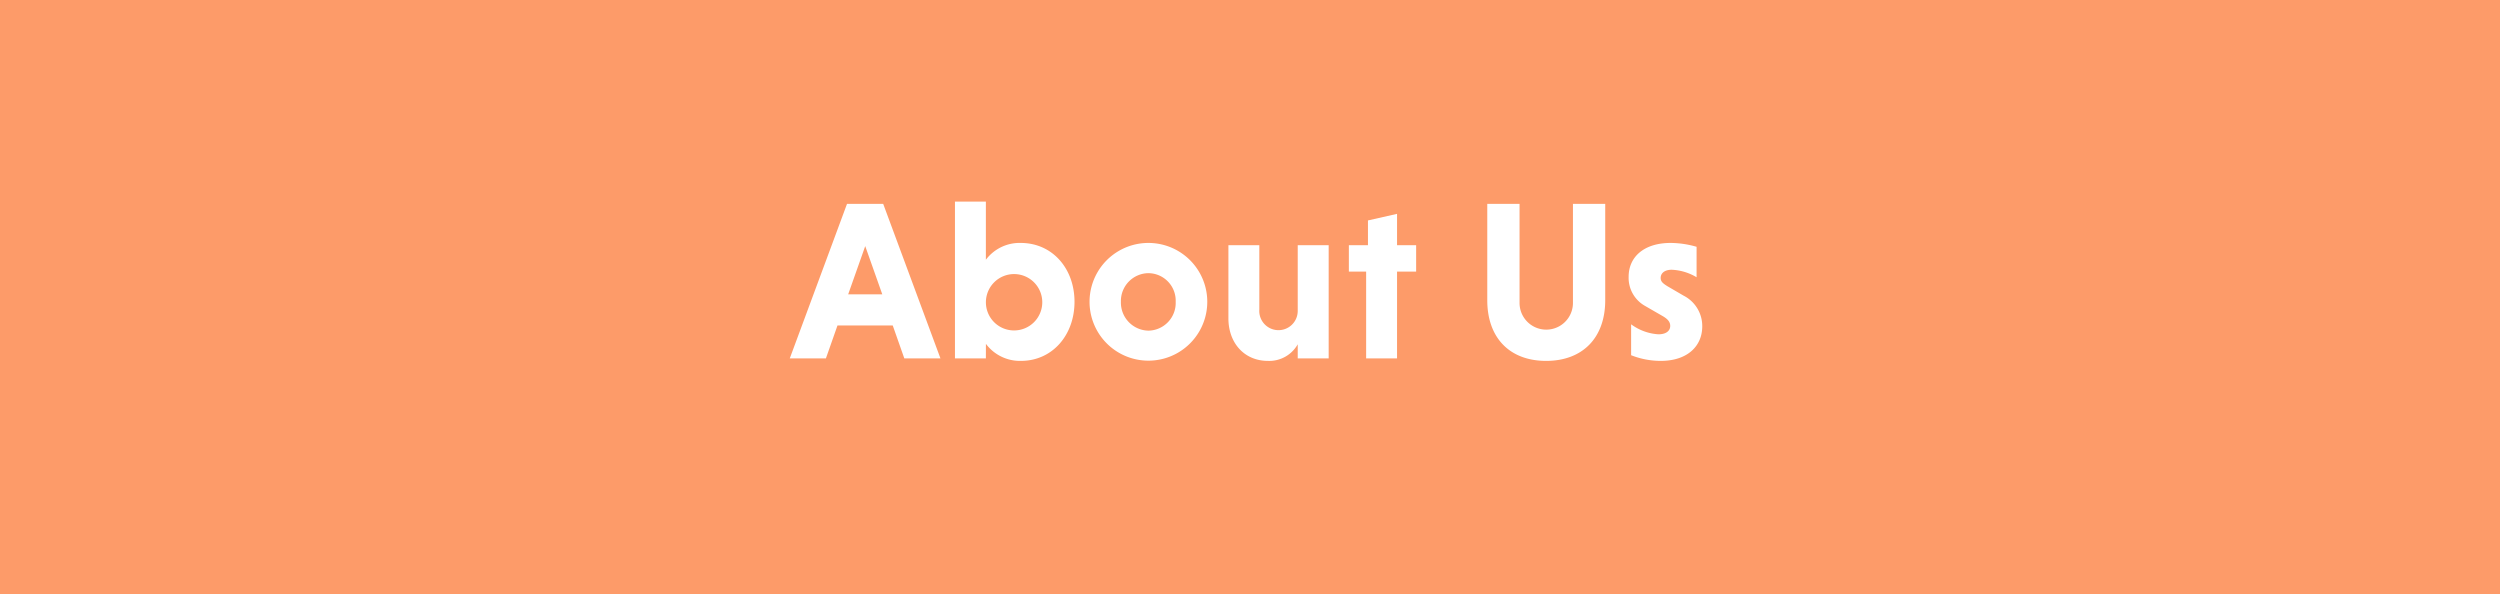 <svg xmlns="http://www.w3.org/2000/svg" width="286" height="68" viewBox="0 0 286 68">
  <g id="Group_310265" data-name="Group 310265" transform="translate(992 8516)">
    <path id="Path_380647" data-name="Path 380647" d="M0,0H286V68H0Z" transform="translate(-992 -8516)" fill="#fd9b69"/>
    <path id="Path_380648" data-name="Path 380648" d="M103.454,24h4.134L101.036,6.32H96.9L90.35,24h4.134l1.326-3.77h6.318ZM98.982,11.156l1.95,5.512h-3.9Zm13.806,11.18a4.857,4.857,0,0,0,4,1.95c3.614,0,6.136-2.964,6.136-6.76s-2.522-6.734-6.162-6.734a4.822,4.822,0,0,0-3.978,1.924V6.06h-3.536V24h3.536Zm0-4.81a3.224,3.224,0,1,1,3.25,3.276A3.218,3.218,0,0,1,112.788,17.526Zm11.856,0a6.734,6.734,0,1,0,13.468,0,6.734,6.734,0,1,0-13.468,0Zm3.588,0a3.186,3.186,0,0,1,3.146-3.276,3.149,3.149,0,0,1,3.12,3.276,3.171,3.171,0,0,1-3.12,3.3A3.209,3.209,0,0,1,128.232,17.526ZM148.46,24H152V11.052H148.46v7.54a2.2,2.2,0,1,1-4.394-.182V11.052H140.53v8.372c0,2.782,1.794,4.862,4.524,4.862a3.739,3.739,0,0,0,3.406-1.9Zm11.362,0V14.068h2.184V11.052h-2.184V7.464l-3.328.754v2.834H154.31v3.016h1.976V24ZM179.946,6.32V17.656a3.055,3.055,0,0,1-6.11,0V6.32h-3.692V17.344c0,4.342,2.6,6.942,6.734,6.942s6.76-2.6,6.76-6.942V6.32Zm14.144,4.914a10.88,10.88,0,0,0-2.964-.442c-3.042,0-4.81,1.586-4.81,3.874a3.681,3.681,0,0,0,1.872,3.328l2.028,1.17c.624.364.858.7.858,1.118,0,.546-.442.962-1.352.962A5.853,5.853,0,0,1,186.6,20.1v3.536a9.206,9.206,0,0,0,3.38.65c3.094,0,4.758-1.716,4.758-3.952a3.9,3.9,0,0,0-2.132-3.51l-1.872-1.092c-.494-.312-.754-.52-.754-.936,0-.494.39-.936,1.274-.936a5.991,5.991,0,0,1,2.834.858Z" transform="translate(-992 -8499)" fill="#fff"/>
  </g>
</svg>
